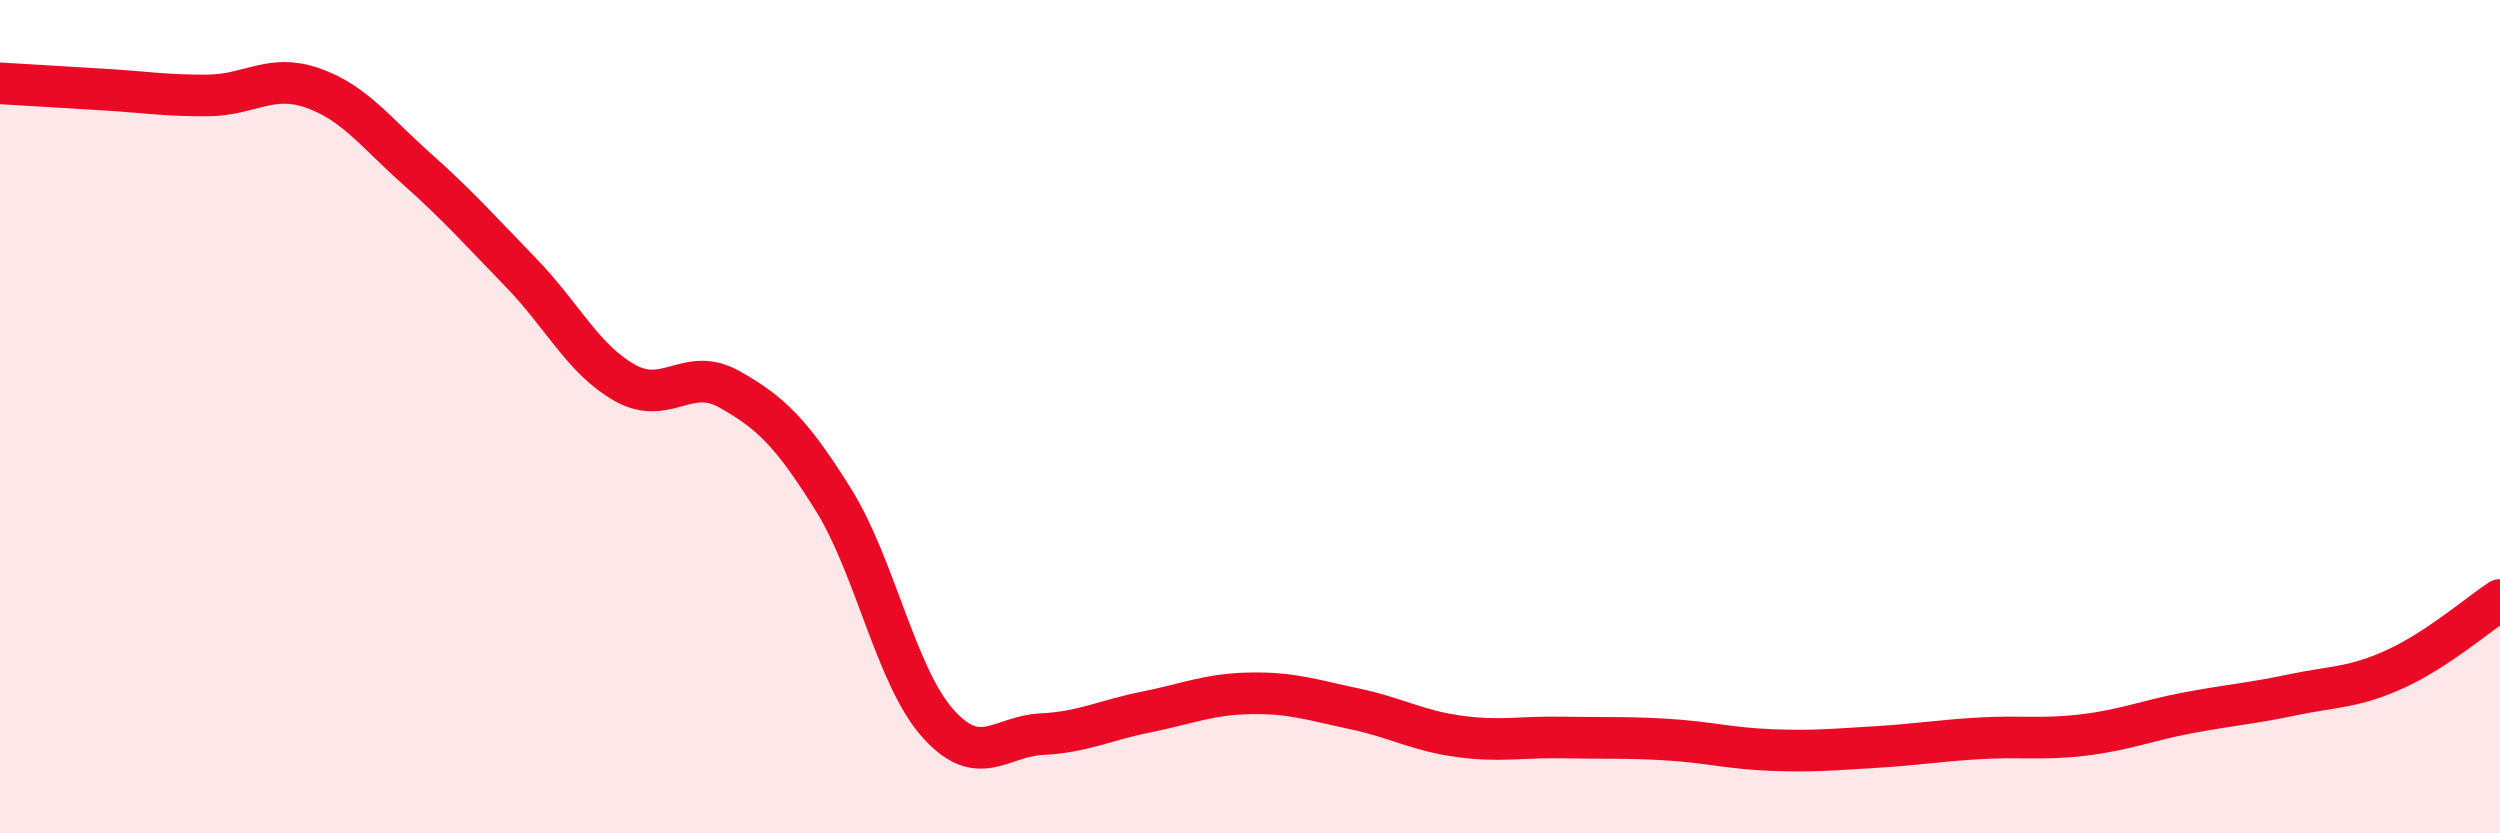
    <svg width="60" height="20" viewBox="0 0 60 20" xmlns="http://www.w3.org/2000/svg">
      <path
        d="M 0,2 C 0.5,2.03 1.5,2.09 2.5,2.15 C 3.5,2.21 4,2.3 5,2.29 C 6,2.28 6.5,1.76 7.5,2.11 C 8.5,2.46 9,3.16 10,4.05 C 11,4.94 11.5,5.51 12.5,6.54 C 13.5,7.57 14,8.63 15,9.19 C 16,9.75 16.5,8.78 17.5,9.34 C 18.5,9.9 19,10.39 20,11.99 C 21,13.59 21.5,16.22 22.5,17.35 C 23.5,18.48 24,17.67 25,17.62 C 26,17.57 26.5,17.29 27.5,17.09 C 28.5,16.89 29,16.66 30,16.64 C 31,16.62 31.5,16.8 32.5,17.01 C 33.5,17.22 34,17.53 35,17.67 C 36,17.81 36.5,17.68 37.5,17.7 C 38.5,17.72 39,17.69 40,17.75 C 41,17.81 41.5,17.96 42.5,18 C 43.5,18.04 44,17.99 45,17.93 C 46,17.87 46.5,17.78 47.5,17.72 C 48.5,17.66 49,17.76 50,17.64 C 51,17.52 51.5,17.3 52.5,17.11 C 53.5,16.92 54,16.89 55,16.68 C 56,16.47 56.5,16.51 57.5,16.05 C 58.5,15.59 59.5,14.73 60,14.4L60 20L0 20Z"
        fill="#EB0A25"
        opacity="0.1"
        stroke-linecap="round"
        stroke-linejoin="round"
      />
      <path
        d="M 0,2 C 0.5,2.03 1.5,2.09 2.5,2.15 C 3.5,2.21 4,2.3 5,2.29 C 6,2.28 6.5,1.76 7.5,2.11 C 8.5,2.46 9,3.16 10,4.05 C 11,4.94 11.5,5.51 12.5,6.54 C 13.5,7.57 14,8.63 15,9.19 C 16,9.75 16.5,8.78 17.5,9.34 C 18.5,9.9 19,10.39 20,11.99 C 21,13.59 21.5,16.22 22.5,17.35 C 23.5,18.48 24,17.67 25,17.62 C 26,17.57 26.5,17.29 27.5,17.09 C 28.5,16.89 29,16.66 30,16.64 C 31,16.62 31.5,16.8 32.5,17.01 C 33.5,17.22 34,17.53 35,17.67 C 36,17.81 36.5,17.68 37.5,17.7 C 38.5,17.72 39,17.69 40,17.75 C 41,17.81 41.5,17.96 42.5,18 C 43.5,18.04 44,17.99 45,17.93 C 46,17.87 46.5,17.78 47.5,17.72 C 48.5,17.66 49,17.76 50,17.64 C 51,17.52 51.5,17.3 52.5,17.11 C 53.5,16.92 54,16.89 55,16.68 C 56,16.47 56.5,16.51 57.5,16.05 C 58.5,15.59 59.5,14.73 60,14.4"
        stroke="#EB0A25"
        stroke-width="1"
        fill="none"
        stroke-linecap="round"
        stroke-linejoin="round"
      />
    </svg>
  